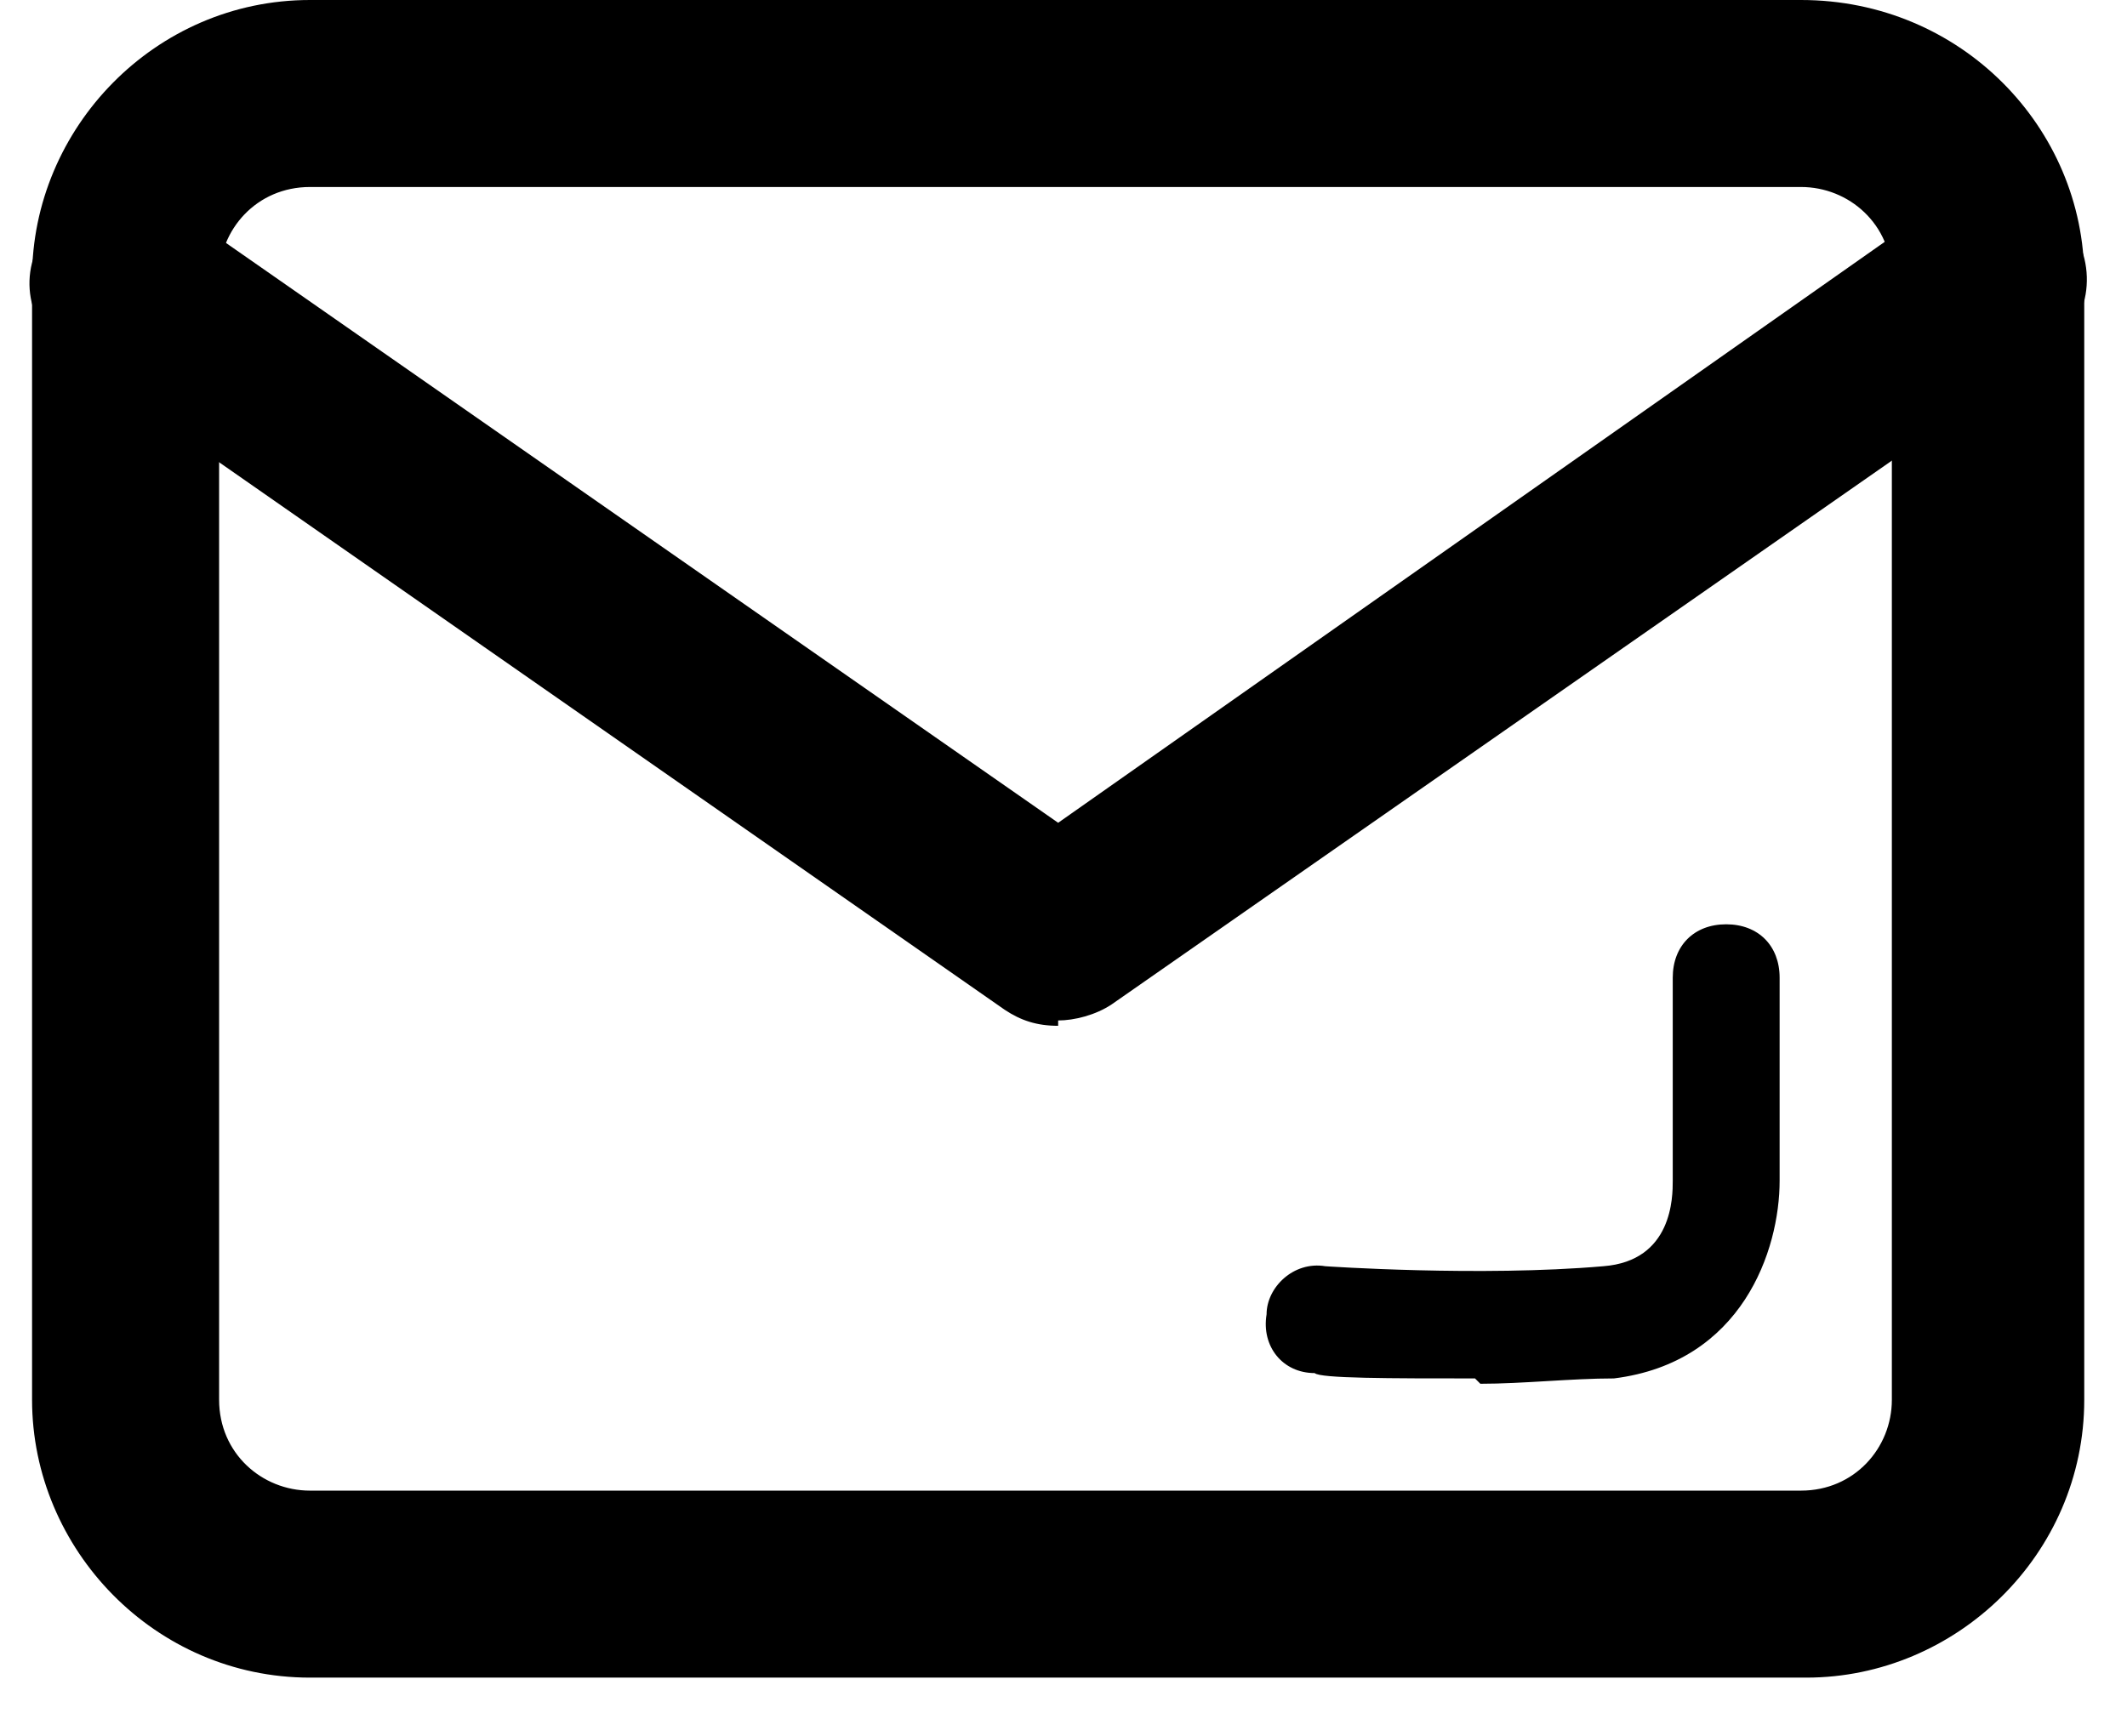 <?xml version="1.0" encoding="UTF-8"?>
<svg xmlns="http://www.w3.org/2000/svg" version="1.1" viewBox="0 0 39.8 32.5">
  <!-- Generator: Adobe Illustrator 28.6.0, SVG Export Plug-In . SVG Version: 1.2.0 Build 709)  -->
  <g>
    <g id="Capa_2">
      <g>
        <path d="M33.8,31.4H5.8c-2.9,0-5.2-2.4-5.2-5.2V5.2C.6,2.4,2.9,0,5.8,0h27.9C36.7,0,39,2.4,39,5.2v21c0,2.9-2.4,5.2-5.2,5.2ZM5.8,3.5c-1,0-1.7.8-1.7,1.7v21c0,1,.8,1.7,1.7,1.7h27.9c1,0,1.7-.8,1.7-1.7V5.2c0-1-.8-1.7-1.7-1.7H5.8Z"/>
        <path d="M19.8,19.2c-.4,0-.7-.1-1-.3L1.3,6.7c-.8-.6-1-1.6-.4-2.4.6-.8,1.6-1,2.4-.4l16.5,11.5L36.3,3.8c.8-.6,1.9-.4,2.4.4.6.8.4,1.9-.4,2.4l-17.5,12.2c-.3.2-.7.3-1,.3Z"/>
      </g>
      <path d="M27.6,25.8c-1.6,0-2.9,0-3-.1-.6,0-1-.5-.9-1.1,0-.5.5-1,1.1-.9,0,0,2.9.2,5.2,0,1.3-.1,1.3-1.3,1.3-1.6v-3.8c0-.6.4-1,1-1s1,.4,1,1v3.8c0,1.3-.7,3.4-3.1,3.7-.8,0-1.7.1-2.5.1Z"/>
    </g>
  </g>
</svg>